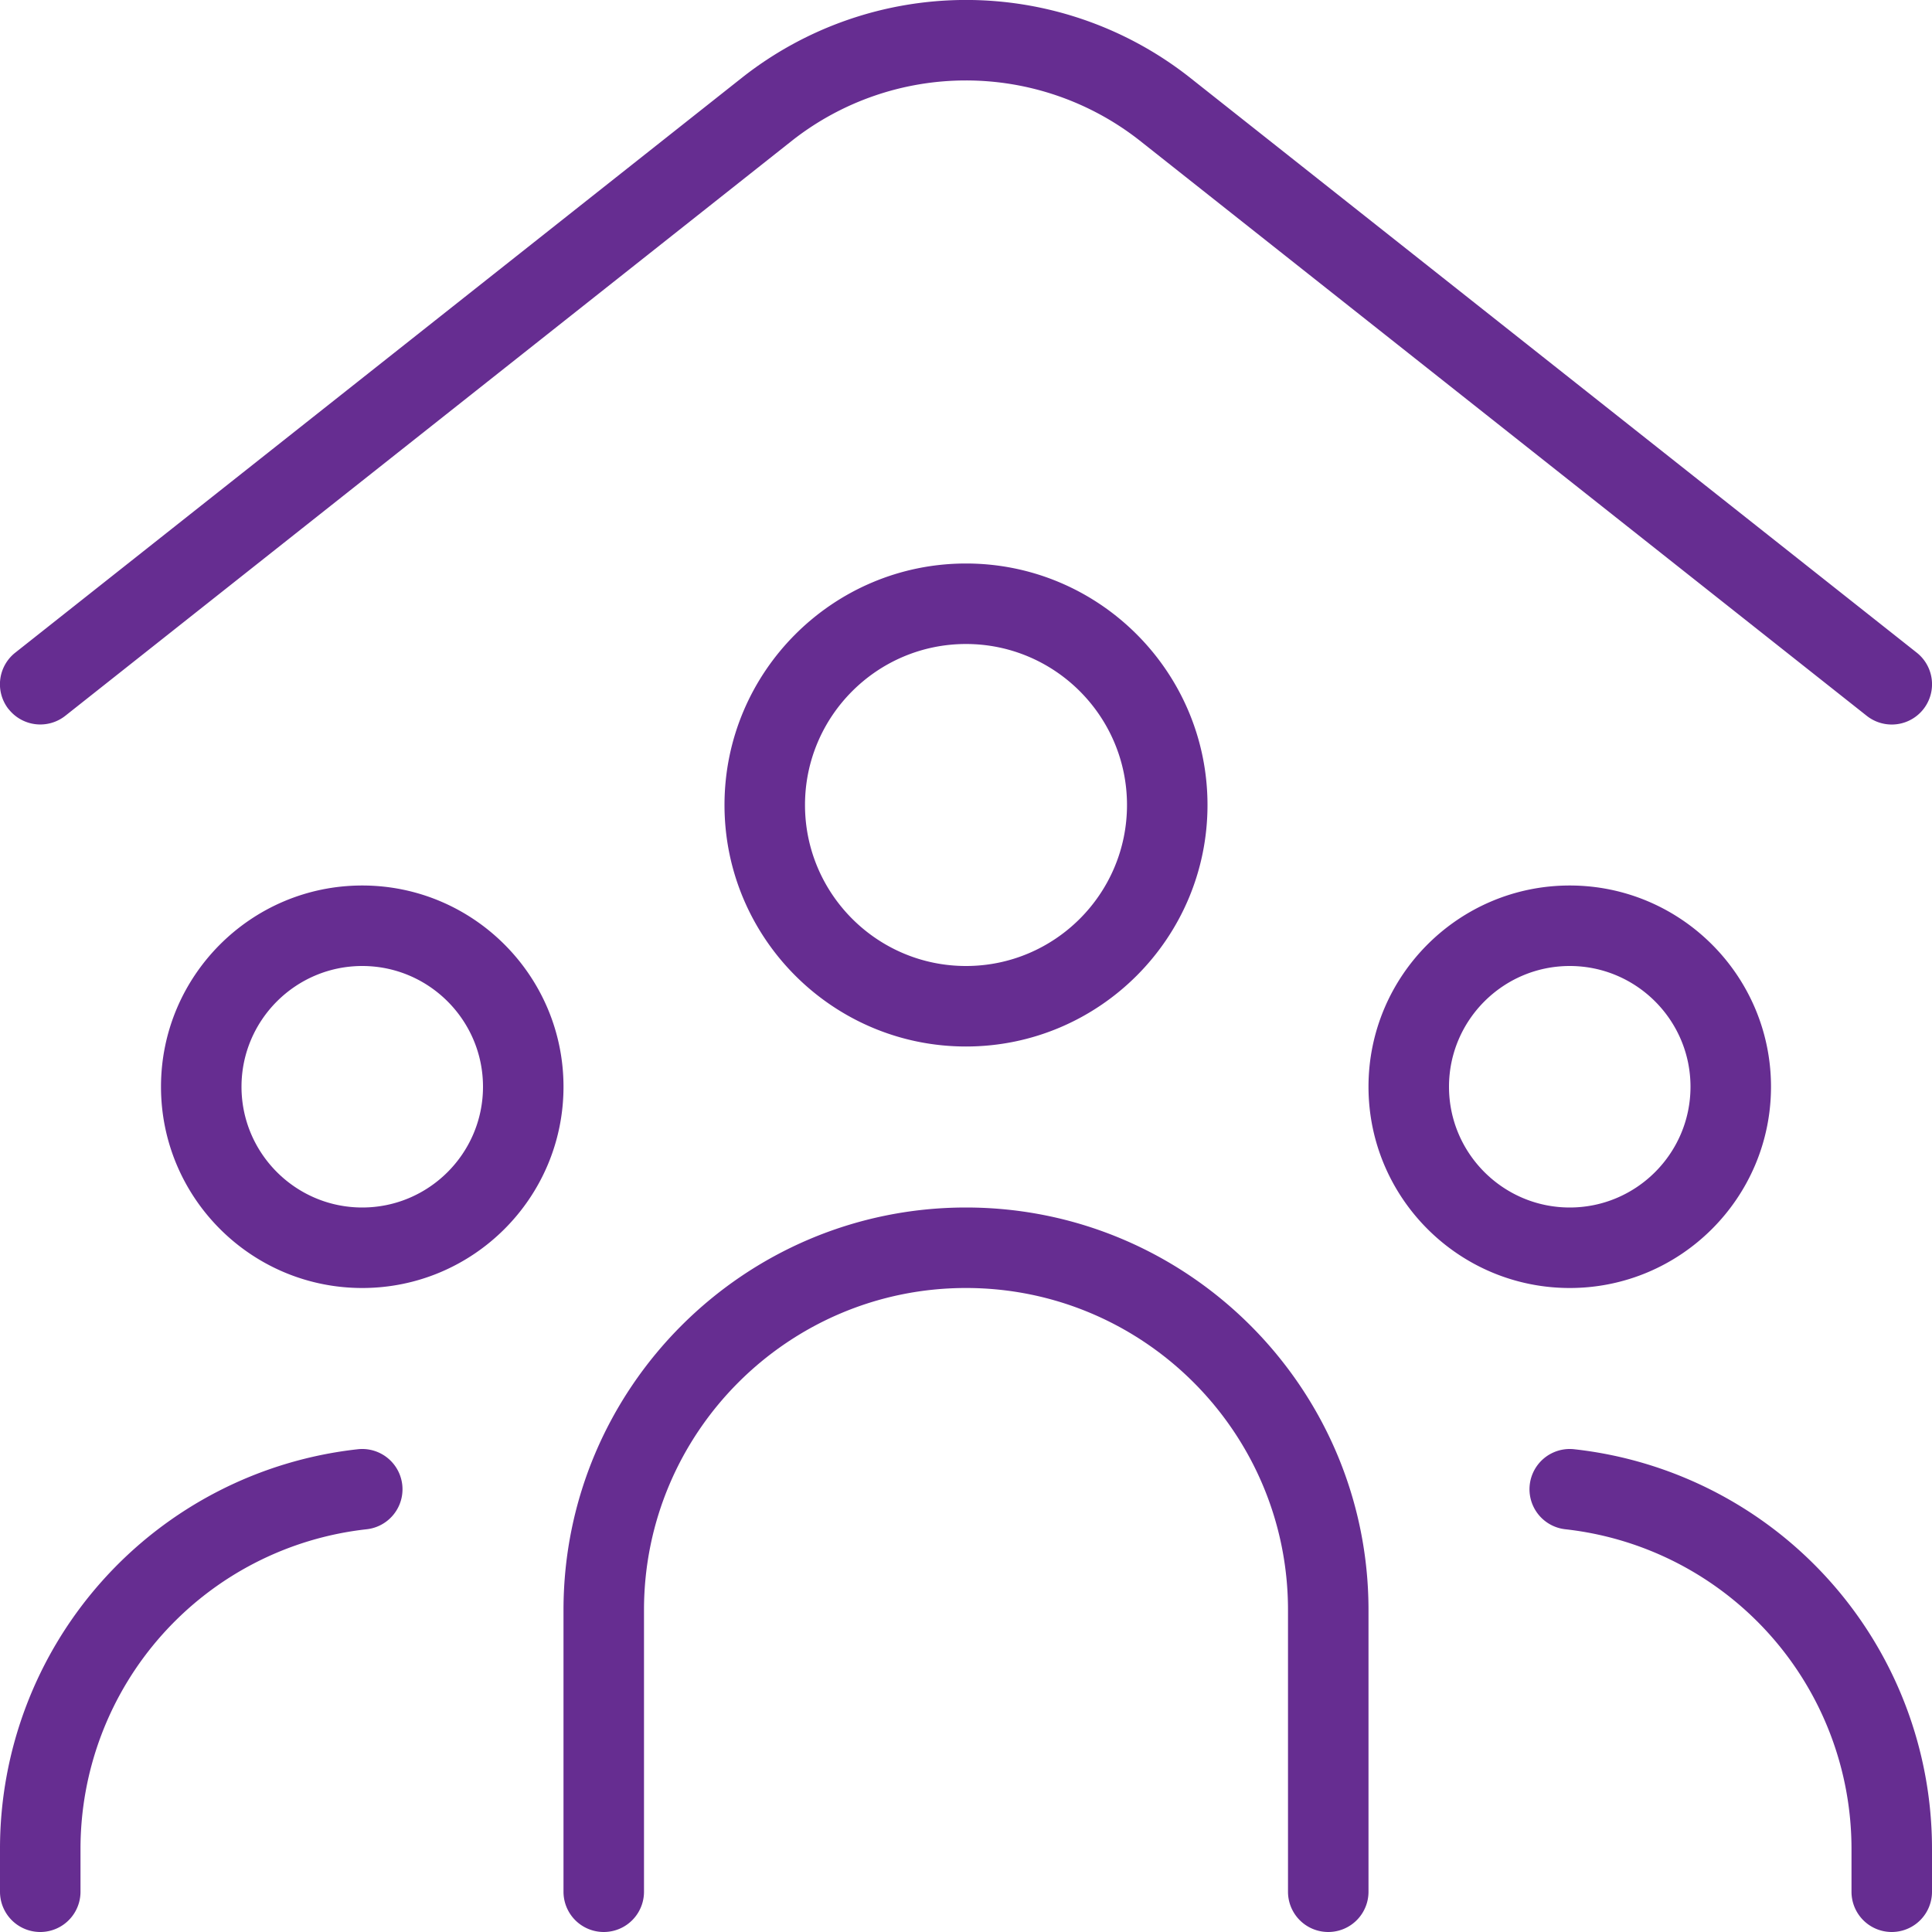 <svg xmlns="http://www.w3.org/2000/svg" xmlns:xlink="http://www.w3.org/1999/xlink" width="512" height="512" x="0" y="0" viewBox="0 0 24 24" style="enable-background:new 0 0 512 512" xml:space="preserve" class="">  <g>    <path d="M.107 8.81a.5.5 0 0 1 .082-.702L9.225.959a4.493 4.493 0 0 1 5.549-.001l9.037 7.15a.5.5 0 1 1-.622.784l-9.035-7.149a3.494 3.494 0 0 0-4.311.001L.811 8.892a.501.501 0 0 1-.703-.082Zm4.338 9.193A4.992 4.992 0 0 0 0 22.973v.527a.5.5 0 0 0 1 0v-.527a3.994 3.994 0 0 1 3.555-3.976.5.5 0 1 0-.11-.994ZM7 13.5C7 14.879 5.879 16 4.5 16S2 14.879 2 13.5 3.121 11 4.5 11 7 12.122 7 13.5Zm-1 0c0-.827-.673-1.5-1.5-1.5S3 12.673 3 13.5 3.673 15 4.5 15 6 14.327 6 13.5Zm13.555 4.503a.5.5 0 0 0-.11.994A3.995 3.995 0 0 1 23 22.973v.527a.5.5 0 0 0 1 0v-.527a4.993 4.993 0 0 0-4.445-4.97ZM19.5 16c-1.379 0-2.5-1.121-2.5-2.5s1.121-2.5 2.5-2.5 2.5 1.122 2.5 2.5-1.121 2.5-2.5 2.5Zm0-1c.827 0 1.5-.673 1.5-1.5s-.673-1.5-1.5-1.5-1.5.673-1.5 1.5.673 1.5 1.5 1.5ZM15 10c0 1.654-1.346 3-3 3s-3-1.346-3-3 1.346-3 3-3 3 1.346 3 3Zm-1 0c0-1.103-.897-2-2-2s-2 .897-2 2 .897 2 2 2 2-.897 2-2Zm-2 5c-2.757 0-5 2.243-5 5v3.5a.5.5 0 0 0 1 0V20c0-2.206 1.794-4 4-4s4 1.794 4 4v3.5a.5.5 0 0 0 1 0V20c0-2.757-2.243-5-5-5Z" fill="#662d91" opacity="1" data-original="#000000"></path>  </g></svg>